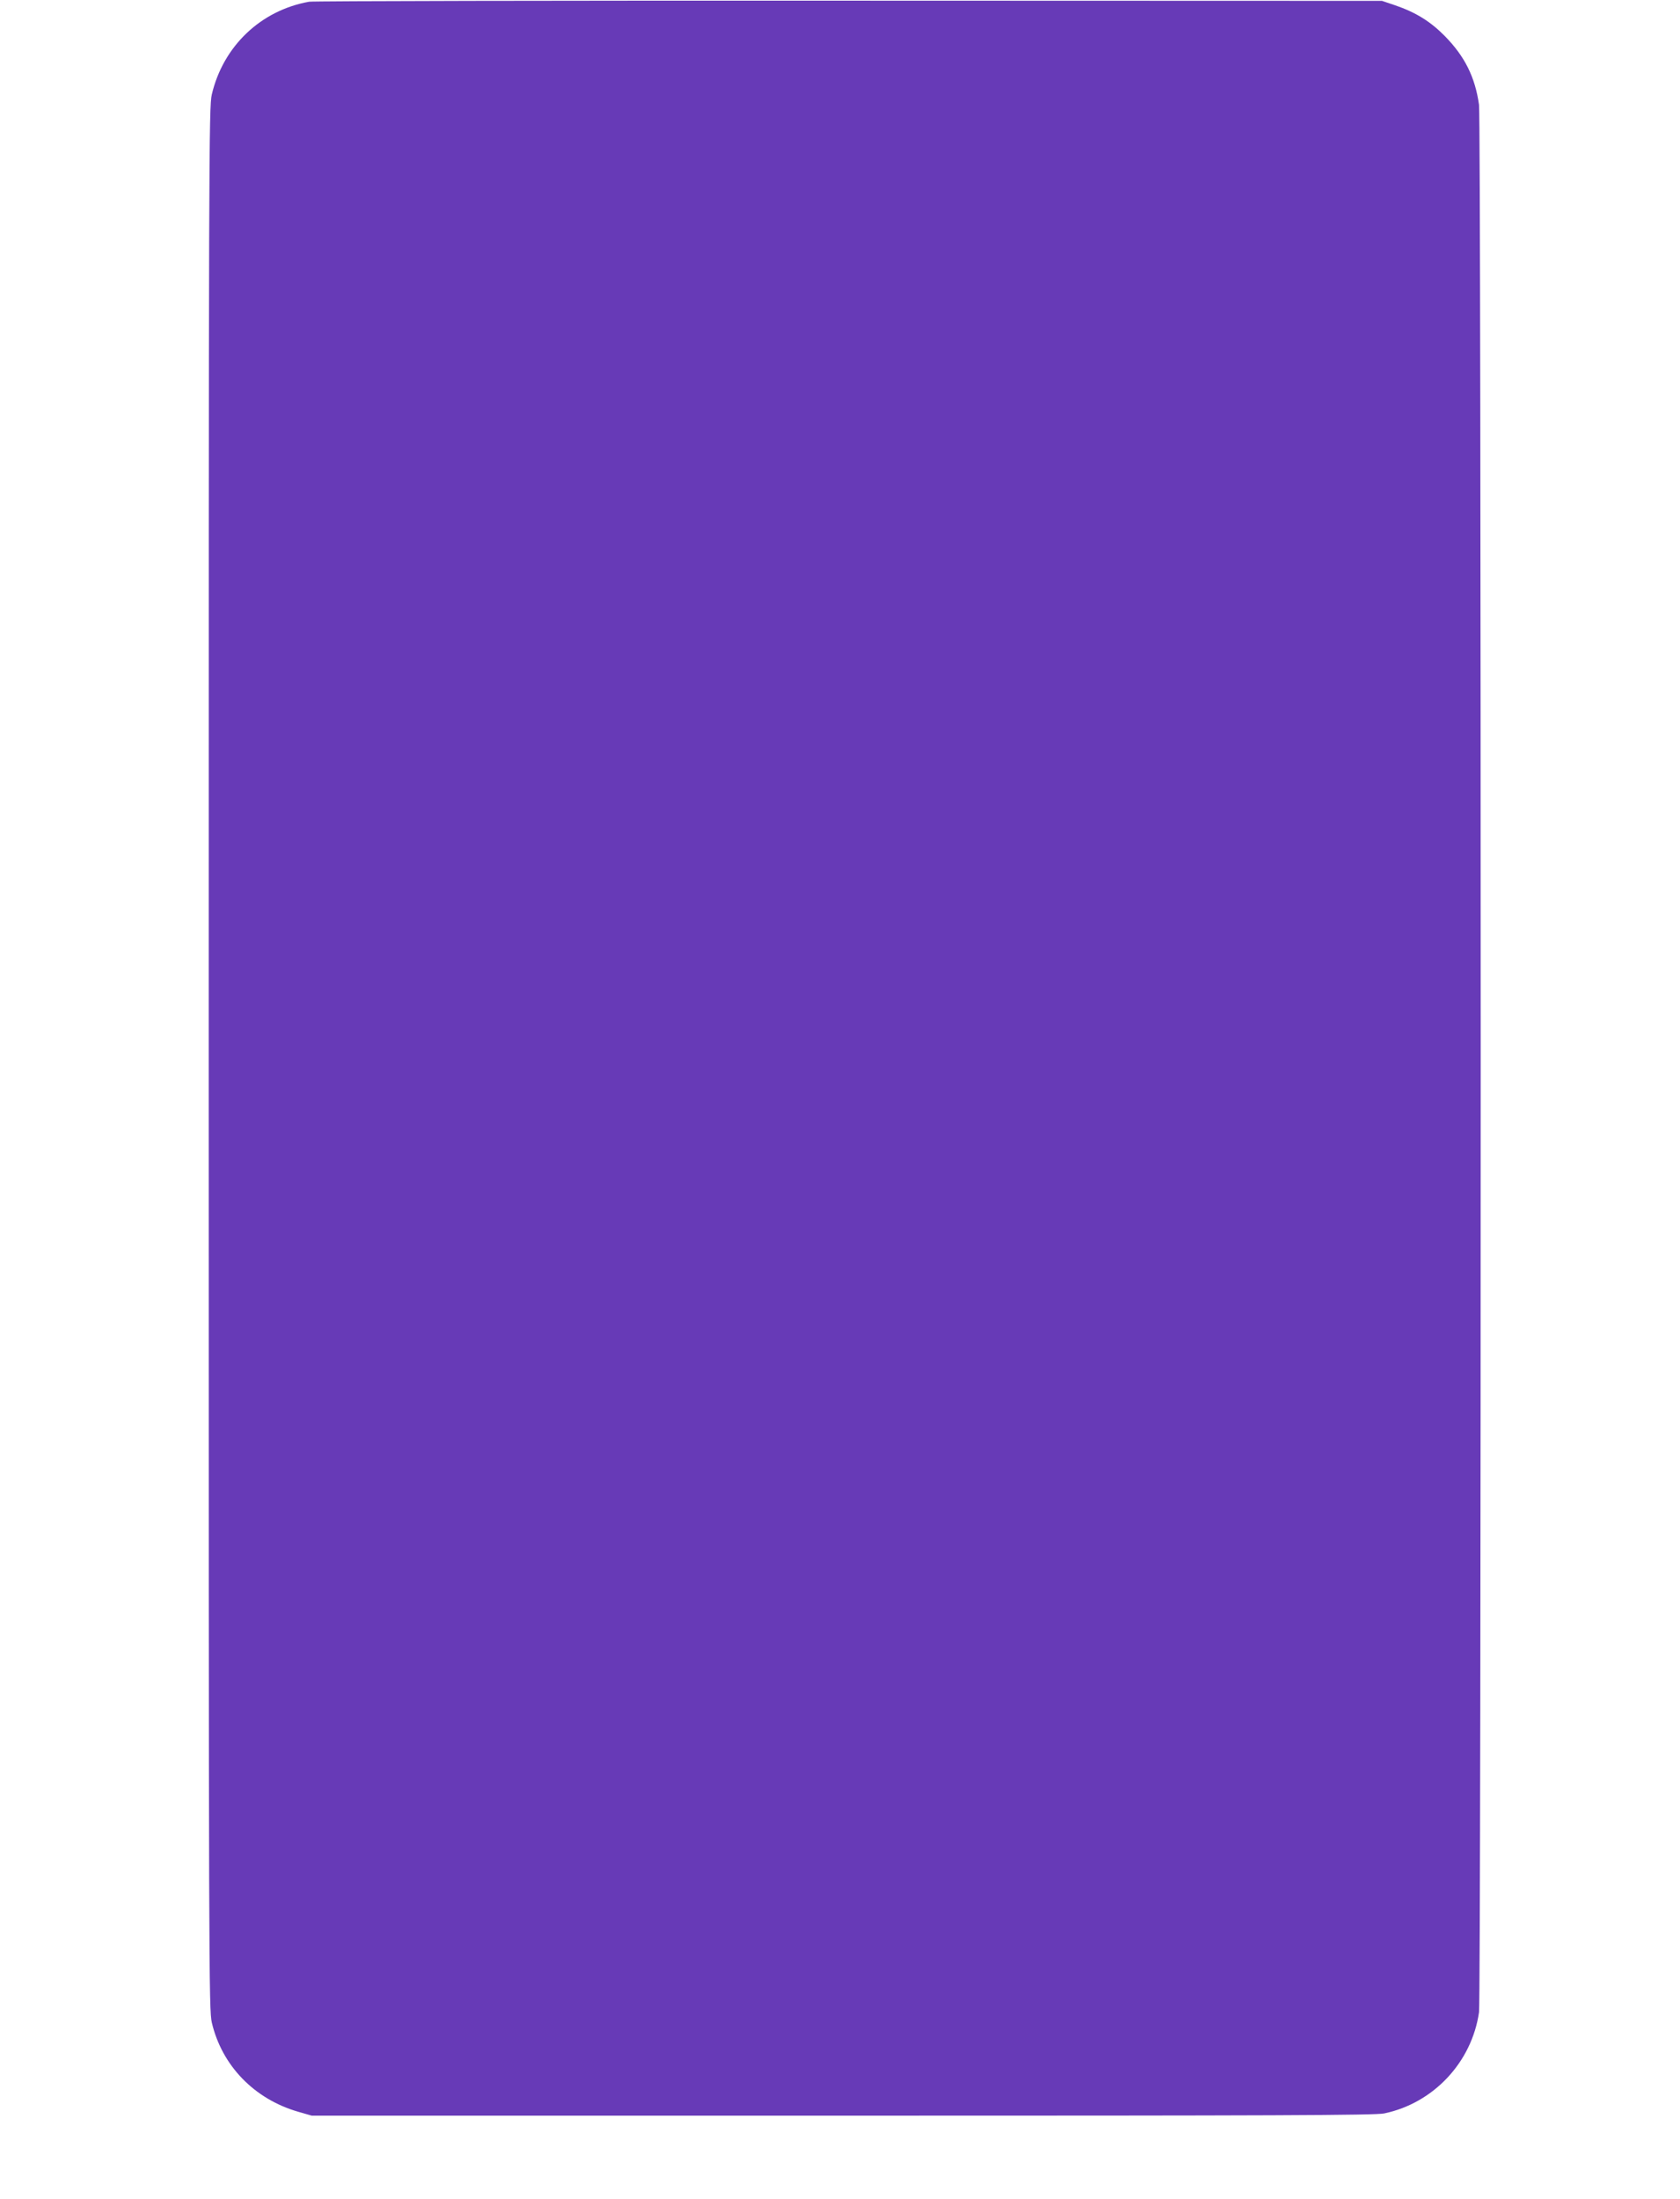 <?xml version="1.0" standalone="no"?>
<!DOCTYPE svg PUBLIC "-//W3C//DTD SVG 20010904//EN"
 "http://www.w3.org/TR/2001/REC-SVG-20010904/DTD/svg10.dtd">
<svg version="1.0" xmlns="http://www.w3.org/2000/svg"
 width="978pt" height="1280pt" viewBox="0 0 978 1280"
 preserveAspectRatio="xMidYMid meet">
<g transform="translate(0,1280) scale(0.1,-0.1)"
fill="#673ab7" stroke="none">
<path d="M1800 12790 c-282 -50 -501 -259 -567 -540 -17 -71 -18 -347 -18
-5610 0 -5325 1 -5538 18 -5613 59 -251 247 -445 502 -519 l80 -23 3090 0
c2519 0 3102 2 3153 13 287 60 510 298 552 589 13 91 13 11013 0 11103 -23
162 -83 282 -200 401 -83 84 -168 137 -288 178 l-77 26 -3100 1 c-1705 1
-3120 -2 -3145 -6z"/>
</g>
</svg>
